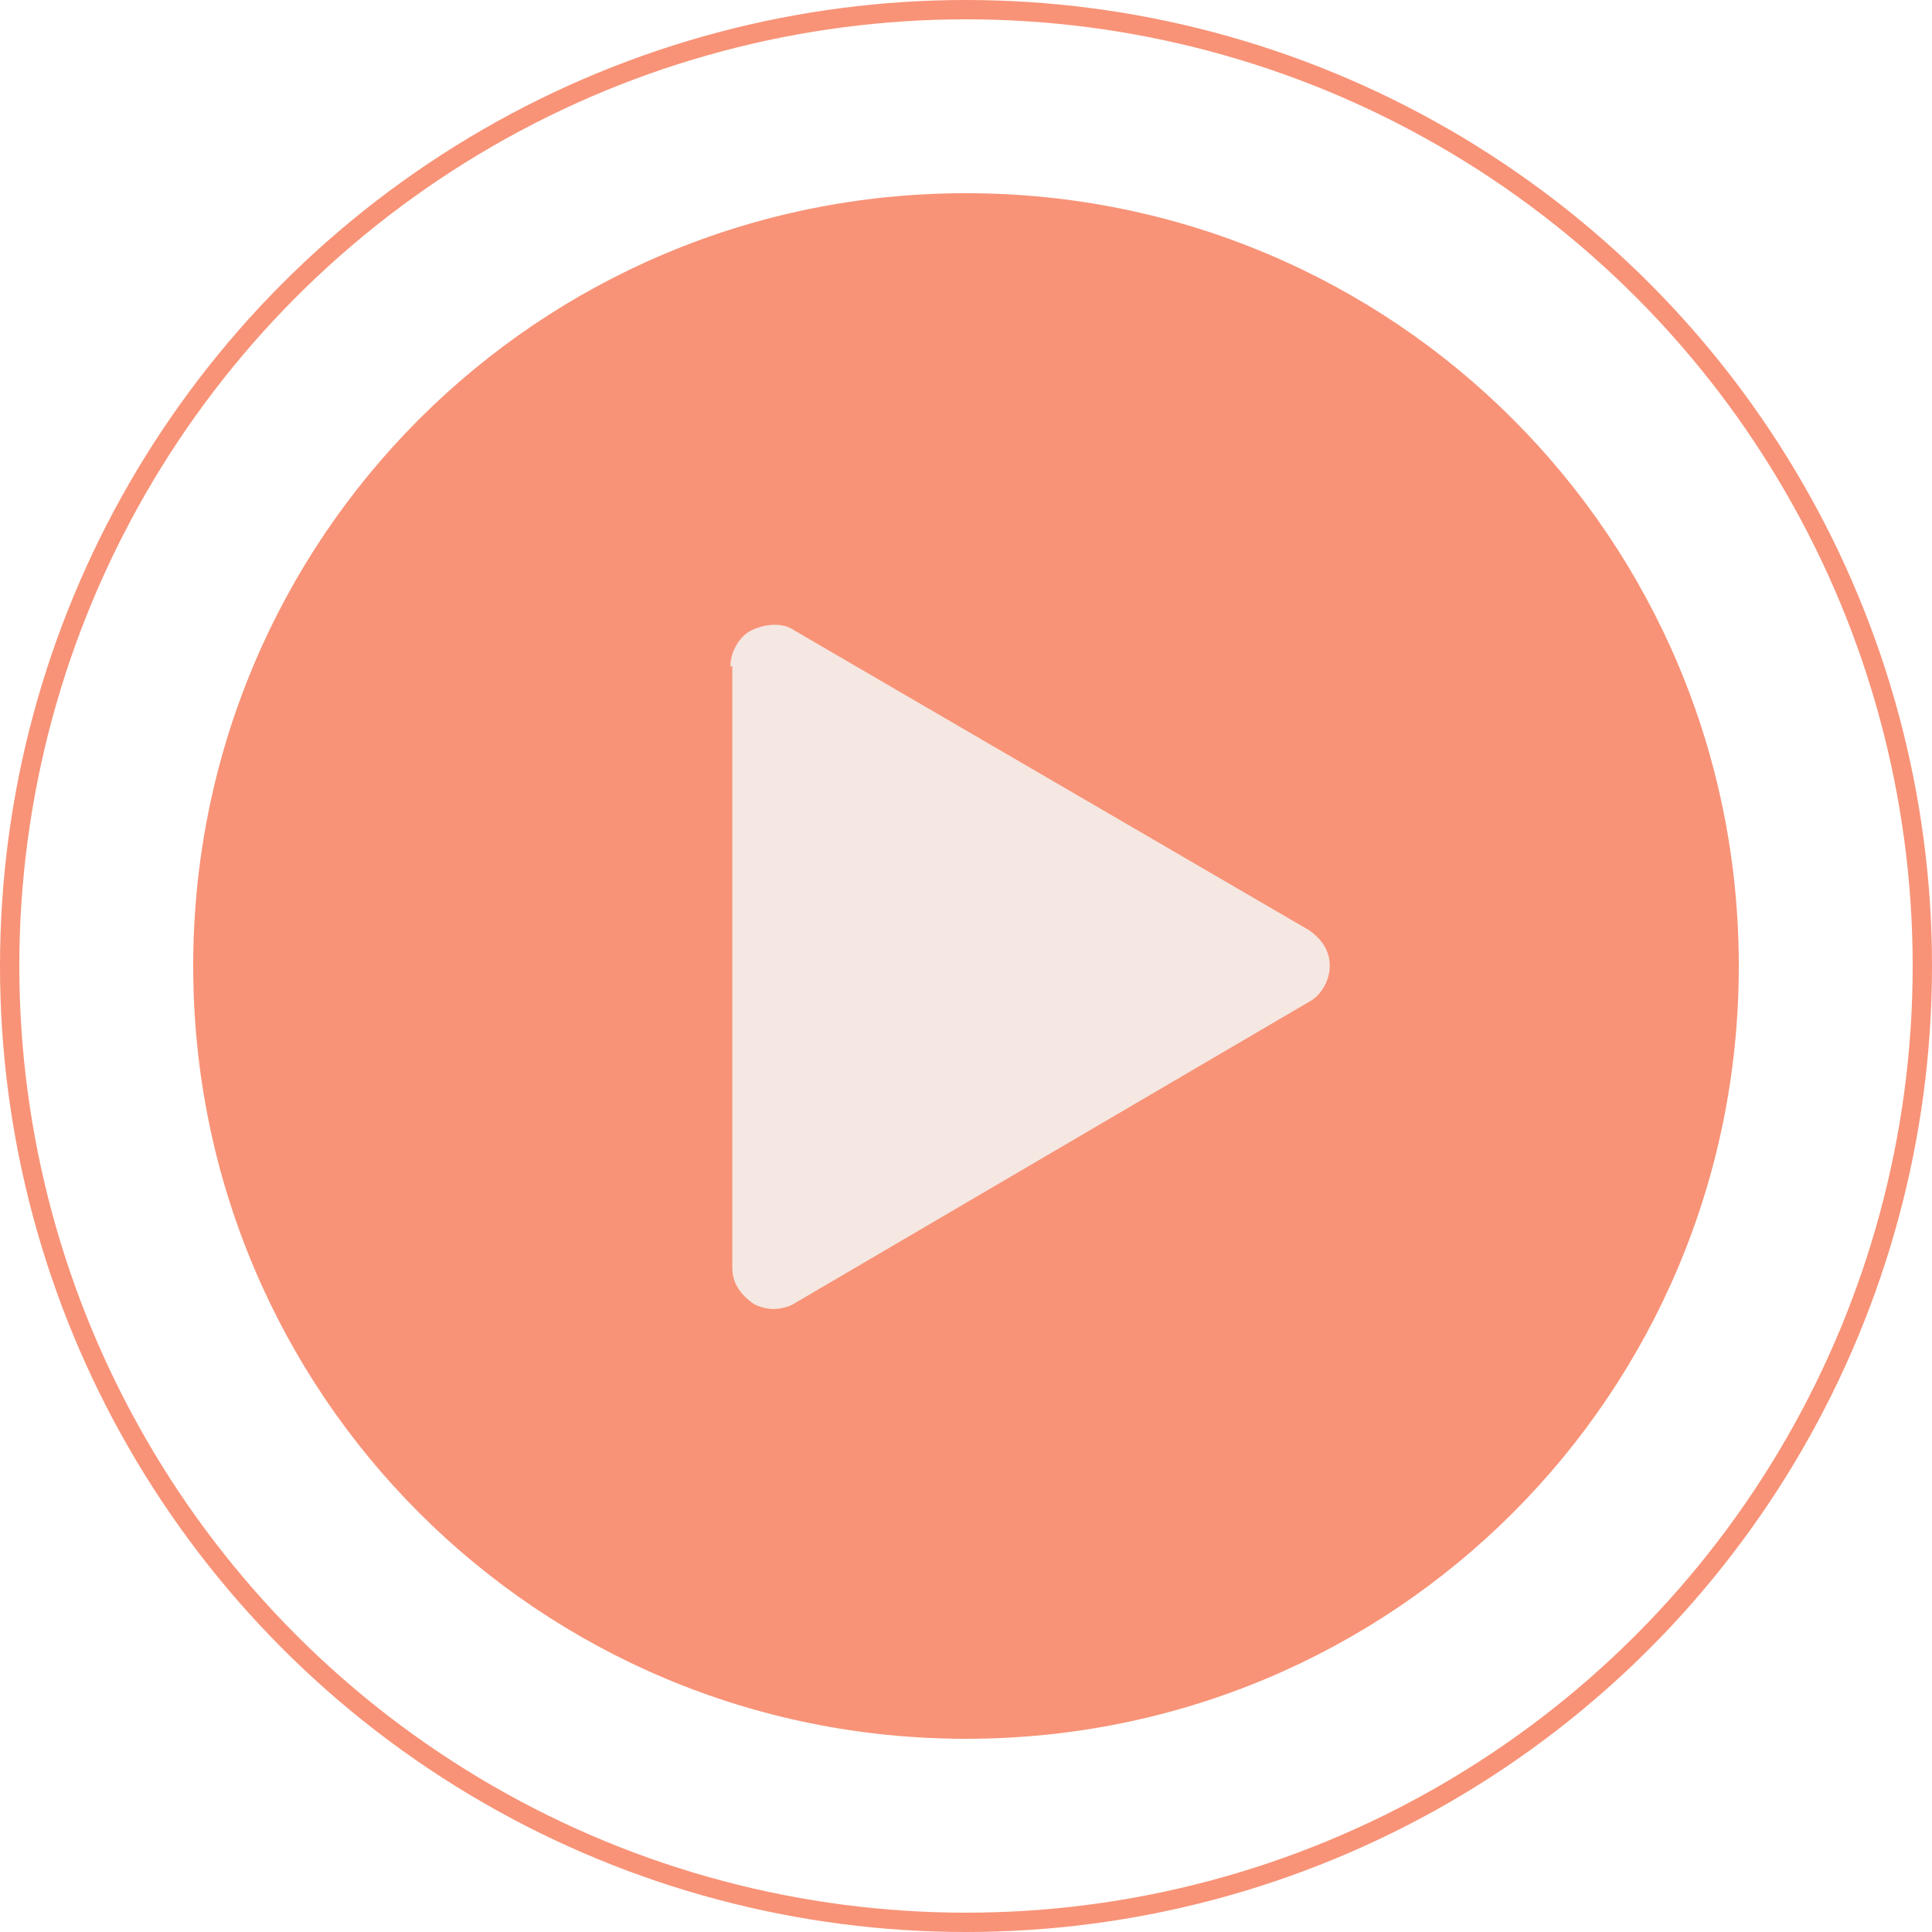 <?xml version="1.0" encoding="UTF-8"?> <svg xmlns="http://www.w3.org/2000/svg" width="100" height="100" viewBox="0 0 100 100" fill="none"><g clip-path="url(#clip0_7_84)"><circle cx="50" cy="50" r="25" fill="#F5E7E1"></circle><path d="M50 10C27.854 10 10 27.854 10 50C10 72.146 27.854 90 50 90C72.146 90 90 72.146 90 50C90 27.854 72.146 10 50 10ZM67.756 51.854L41.122 67.463C40.829 67.659 40.342 67.756 40.049 67.756C39.756 67.756 39.268 67.659 38.976 67.463C38.293 66.976 37.902 66.39 37.902 65.61V34.488H37.805C37.805 33.707 38.293 32.927 38.878 32.634C39.463 32.342 40.439 32.146 41.122 32.634L67.756 48.146C68.439 48.634 68.829 49.219 68.829 50C68.829 50.781 68.341 51.561 67.756 51.854Z" fill="#F89377"></path></g><circle cx="50" cy="50" r="49.5" stroke="#F89377"></circle><defs><clipPath id="clip0_7_84"><rect width="80" height="80" fill="white" transform="translate(10 10)"></rect></clipPath></defs></svg> 